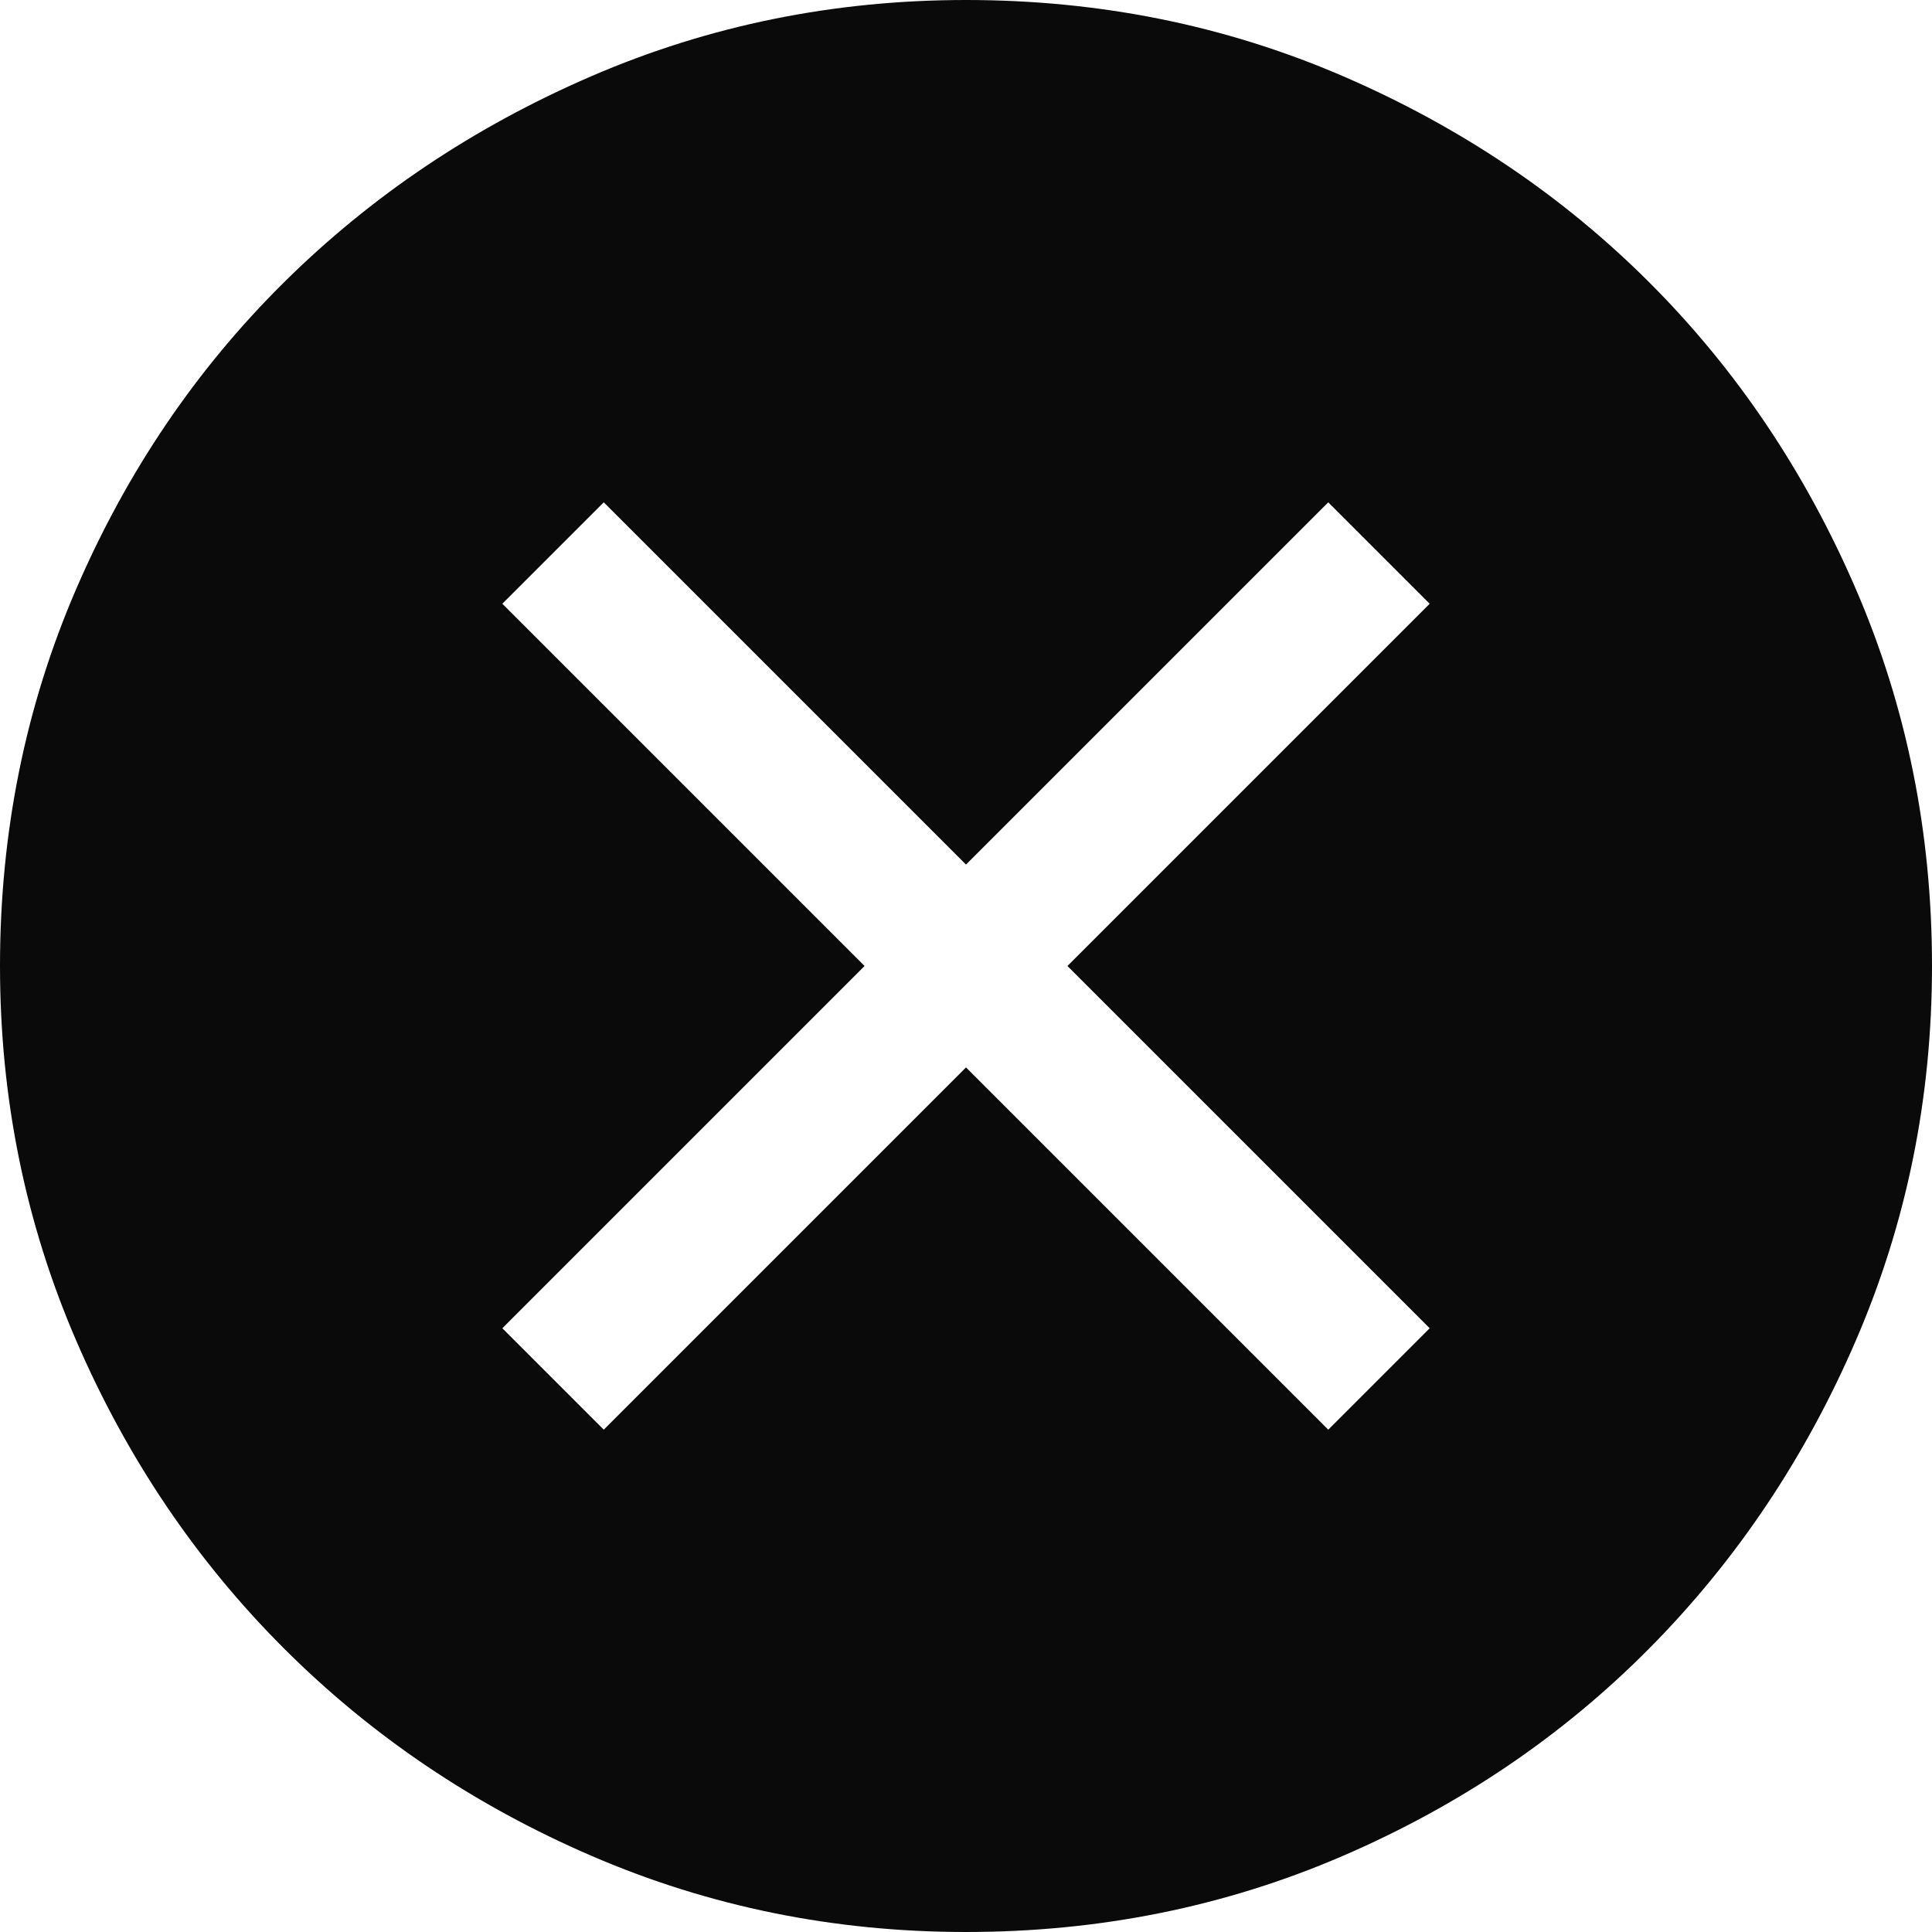 <svg width="48" height="48" viewBox="0 0 48 48" fill="none" xmlns="http://www.w3.org/2000/svg">
<path d="M15 35.52L24 26.52L33 35.52L35.52 33L26.52 24L35.52 15L33 12.48L24 21.48L15 12.48L12.48 15L21.48 24L12.48 33L15 35.52ZM24 48C20.72 48 17.62 47.37 14.7 46.11C11.78 44.85 9.23 43.13 7.05 40.95C4.87 38.77 3.15 36.22 1.89 33.3C0.63 30.38 0 27.28 0 24C0 20.68 0.63 17.56 1.89 14.64C3.15 11.72 4.87 9.18 7.05 7.02C9.23 4.86 11.78 3.15 14.7 1.89C17.62 0.63 20.72 0 24 0C27.32 0 30.44 0.63 33.36 1.89C36.28 3.15 38.82 4.86 40.98 7.02C43.14 9.18 44.85 11.72 46.11 14.64C47.37 17.56 48 20.68 48 24C48 27.28 47.37 30.38 46.11 33.3C44.85 36.22 43.14 38.77 40.98 40.95C38.82 43.13 36.28 44.85 33.36 46.11C30.44 47.37 27.32 48 24 48Z" fill="#0A0A0A"/>
</svg>
